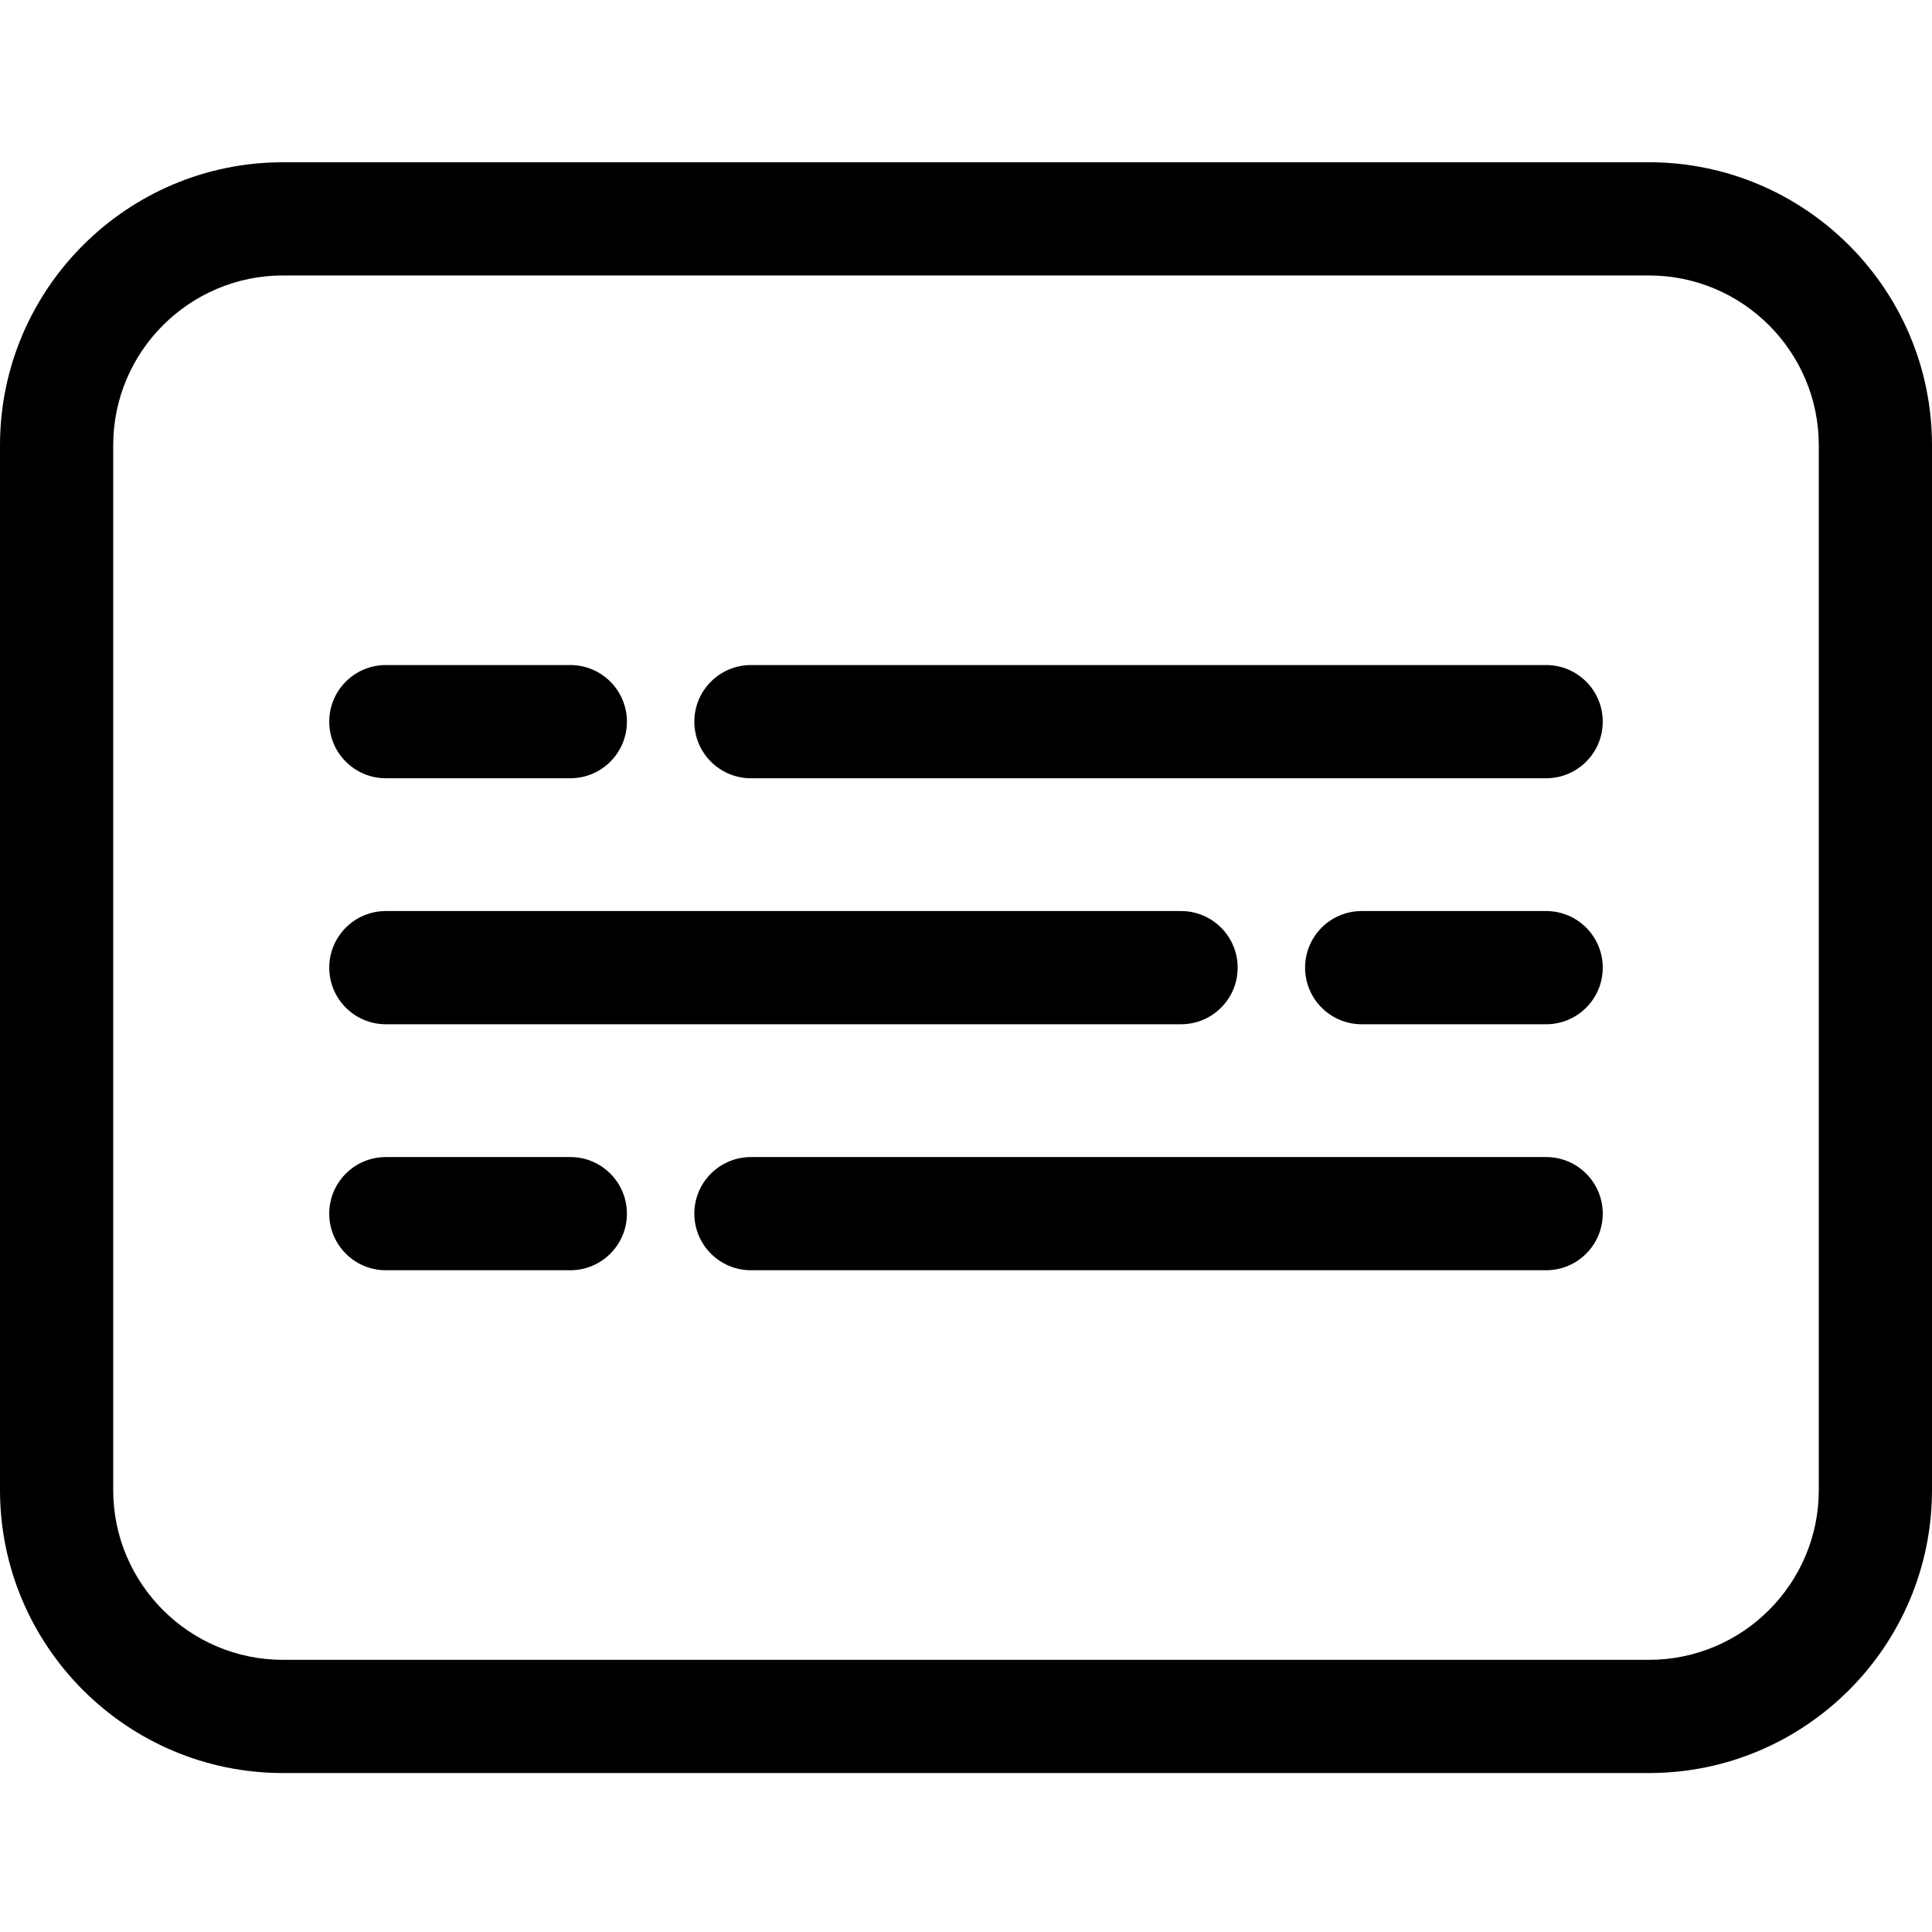 <svg height="512pt" viewBox="0 -43 512 512" width="512pt" xmlns="http://www.w3.org/2000/svg"><path d="m437 0h-362c-41.355 0-75 33.645-75 75v276.875c0 41.355 33.645 75 75 75h362c41.355 0 75-33.645 75-75v-276.875c0-41.355-33.645-75-75-75zm45 351.875c0 24.812-20.188 45-45 45h-362c-24.812 0-45-20.188-45-45v-276.875c0-24.812 20.188-45 45-45h362c24.812 0 45 20.188 45 45zm0 0"/><path d="m409.746 133.246h-210.738c-8.285 0-15 6.719-15 15 0 8.285 6.715 15 15 15h210.738c8.285 0 15-6.715 15-15 0-8.281-6.715-15-15-15zm0 0"/><path d="m102.254 163.246h48.883c8.285 0 15-6.715 15-15 0-8.281-6.715-15-15-15h-48.883c-8.285 0-15 6.719-15 15 0 8.285 6.715 15 15 15zm0 0"/><path d="m102.254 228.438h210.738c8.285 0 15-6.715 15-15s-6.715-15-15-15h-210.738c-8.285 0-15 6.715-15 15s6.715 15 15 15zm0 0"/><path d="m409.746 198.438h-48.883c-8.285 0-15 6.715-15 15s6.715 15 15 15h48.883c8.285 0 15-6.715 15-15s-6.715-15-15-15zm0 0"/><path d="m409.746 263.629h-210.738c-8.285 0-15 6.715-15 15 0 8.281 6.715 15 15 15h210.738c8.285 0 15-6.719 15-15 0-8.285-6.715-15-15-15zm0 0"/><path d="m151.137 263.629h-48.883c-8.285 0-15 6.715-15 15 0 8.281 6.715 15 15 15h48.883c8.285 0 15-6.719 15-15 0-8.285-6.715-15-15-15zm0 0"/></svg>